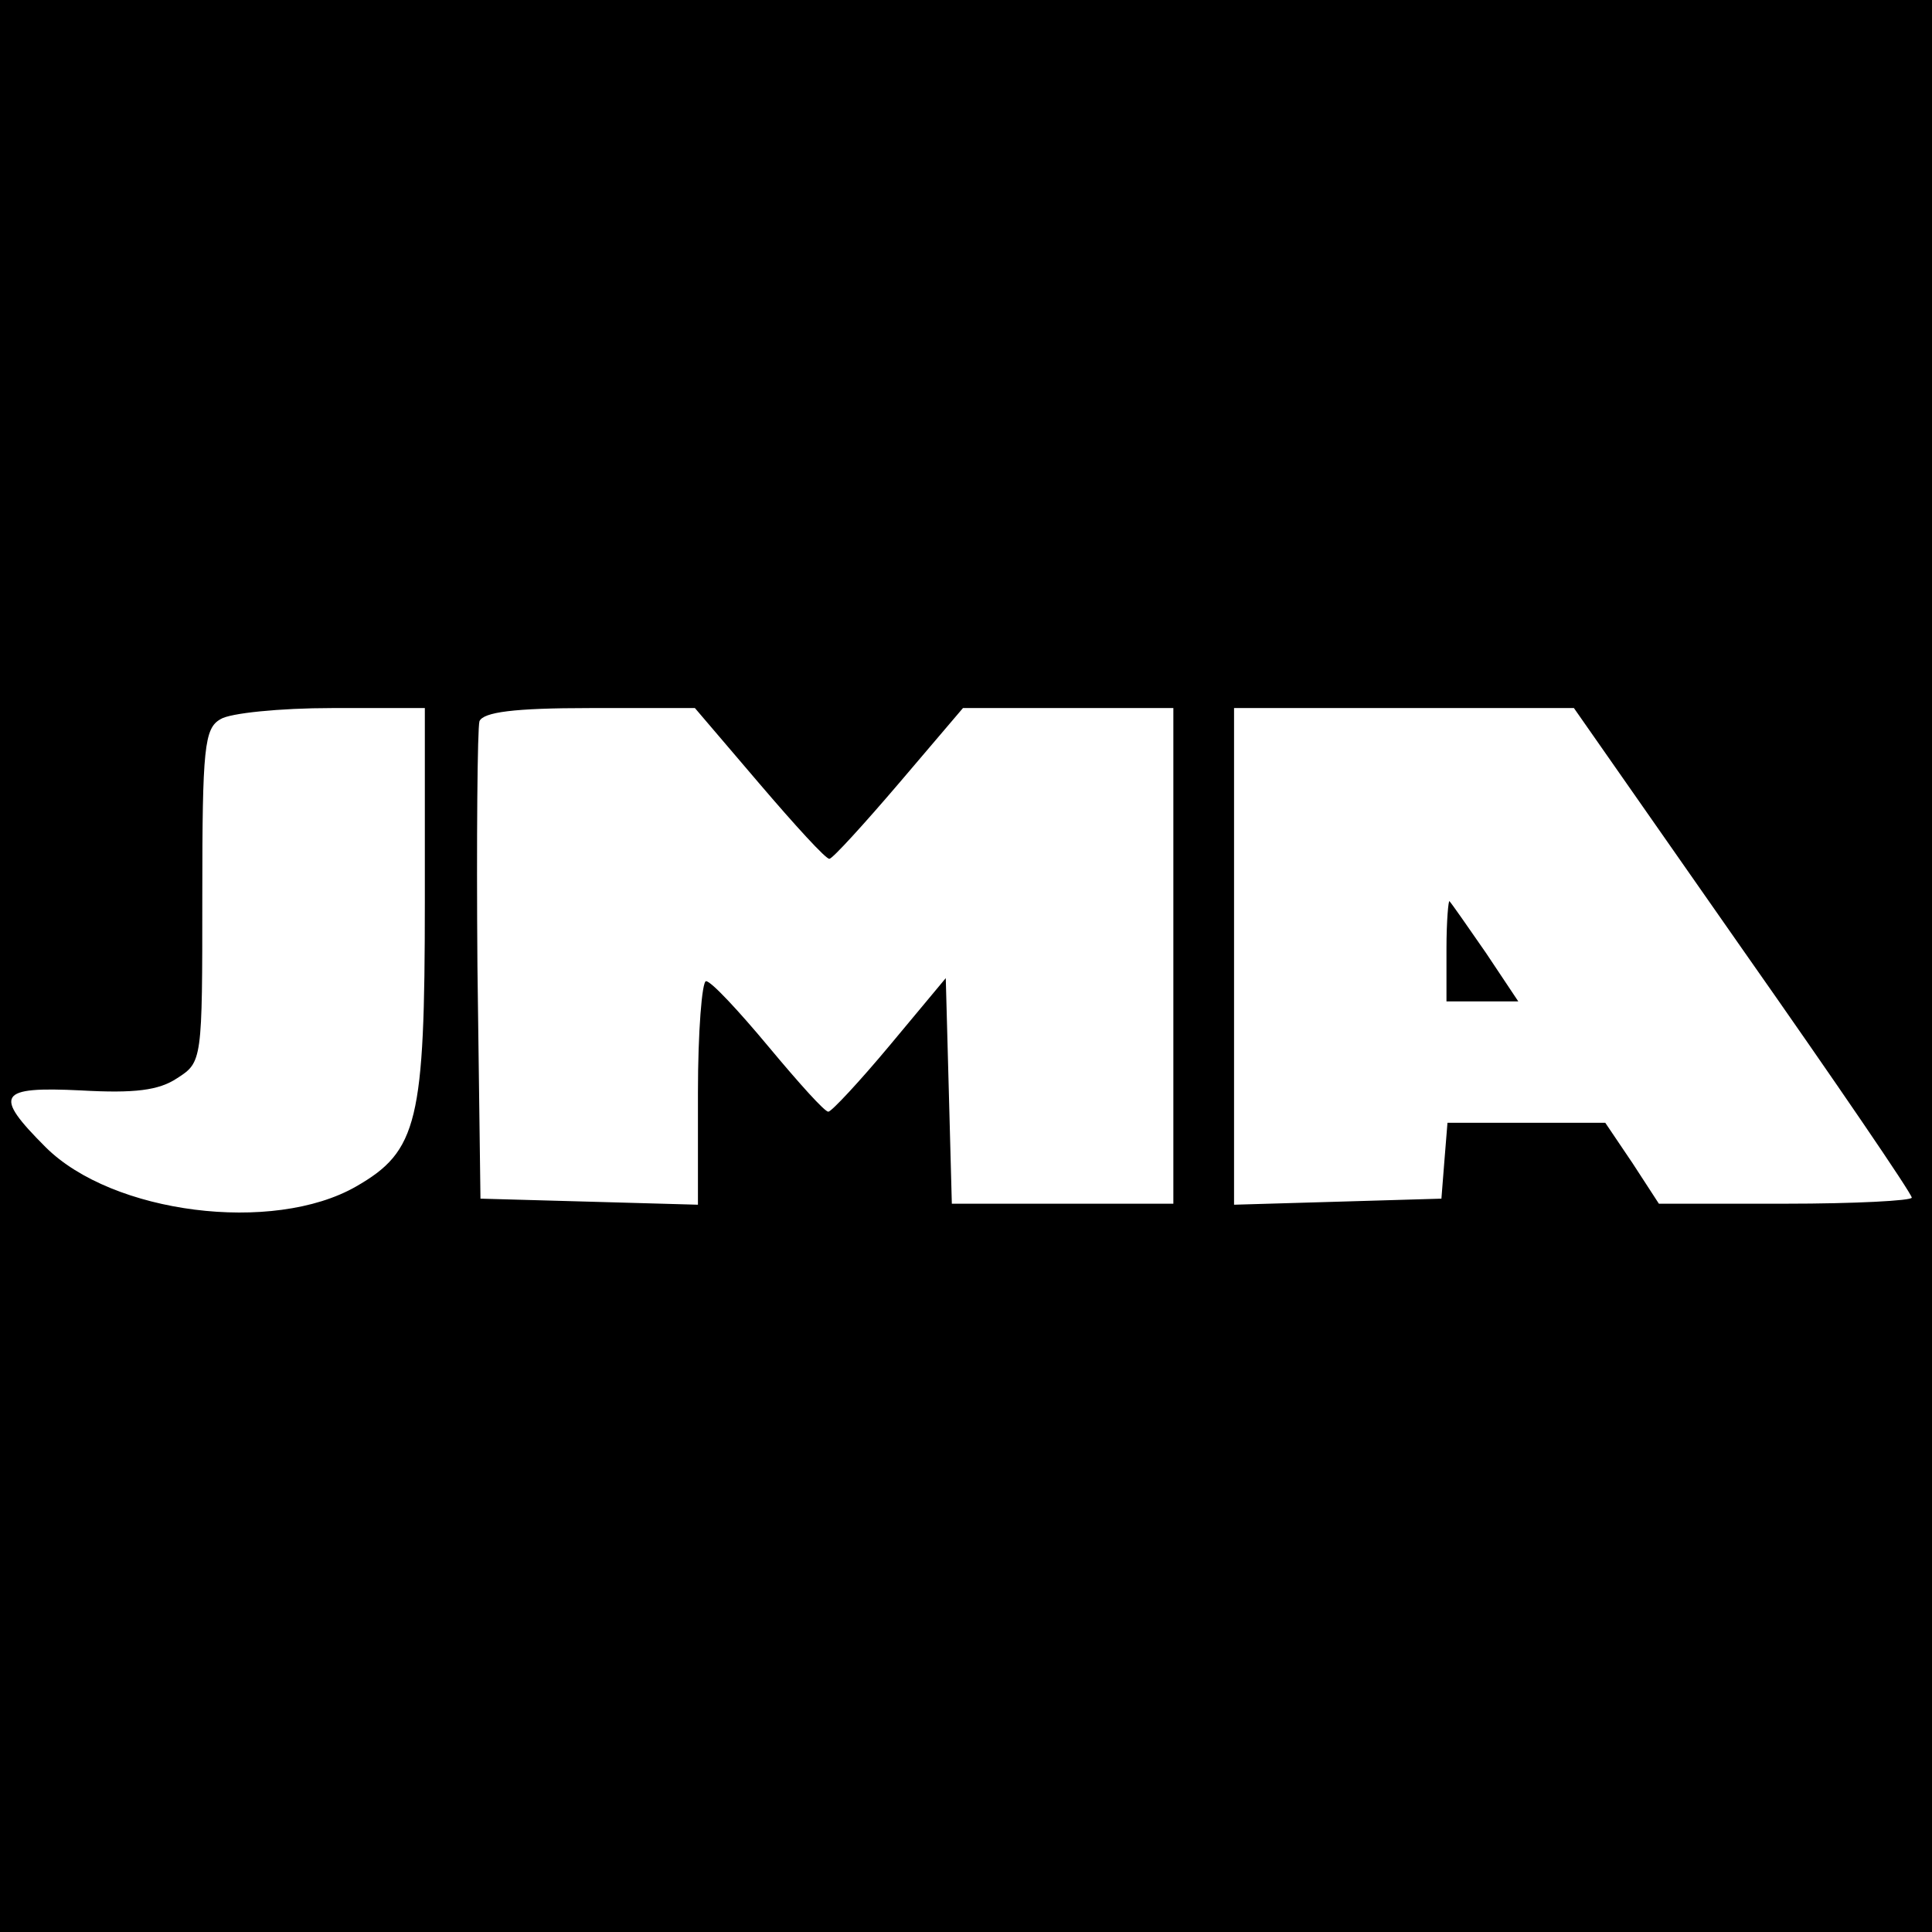 <?xml version="1.0" standalone="no"?>
<!DOCTYPE svg PUBLIC "-//W3C//DTD SVG 20010904//EN"
 "http://www.w3.org/TR/2001/REC-SVG-20010904/DTD/svg10.dtd">
<svg version="1.0" xmlns="http://www.w3.org/2000/svg"
 width="191pt" height="191pt" viewBox="0 0 191 191"
 preserveAspectRatio="xMidYMid meet">
<g transform="translate(0,191) scale(0.1,-0.1)"
fill="#000000" stroke="none">
<path d="M0 955 l0 -955 955 0 955 0 0 955 0 955 -955 0 -955 0 0 -955z m420
63 c0 -217 -7 -246 -68 -281 -82 -47 -241 -27 -307 39 -52 52 -47 60 35 56 53
-3 77 0 95 12 25 16 25 17 25 181 0 146 2 165 18 174 9 6 59 11 110 11 l92 0
0 -192z m331 117 c35 -41 66 -75 69 -74 3 0 34 34 69 75 l63 74 104 0 104 0 0
-245 0 -245 -110 0 -109 0 -3 112 -3 111 -55 -66 c-30 -36 -58 -66 -61 -66 -3
-1 -29 28 -59 64 -30 36 -57 65 -62 65 -4 0 -8 -50 -8 -110 l0 -111 -107 3
-108 3 -3 230 c-1 126 0 235 2 242 4 9 34 13 109 13 l104 0 64 -75z m972 -164
c92 -131 167 -241 167 -245 0 -3 -56 -6 -125 -6 l-125 0 -26 40 -27 40 -78 0
-78 0 -3 -37 -3 -38 -102 -3 -103 -3 0 246 0 245 168 0 168 0 167 -239z"/>
<path d="M1430 972 l0 -52 35 0 36 0 -32 48 c-18 26 -34 49 -36 51 -1 2 -3
-19 -3 -47z"/>
</g>
</svg>
